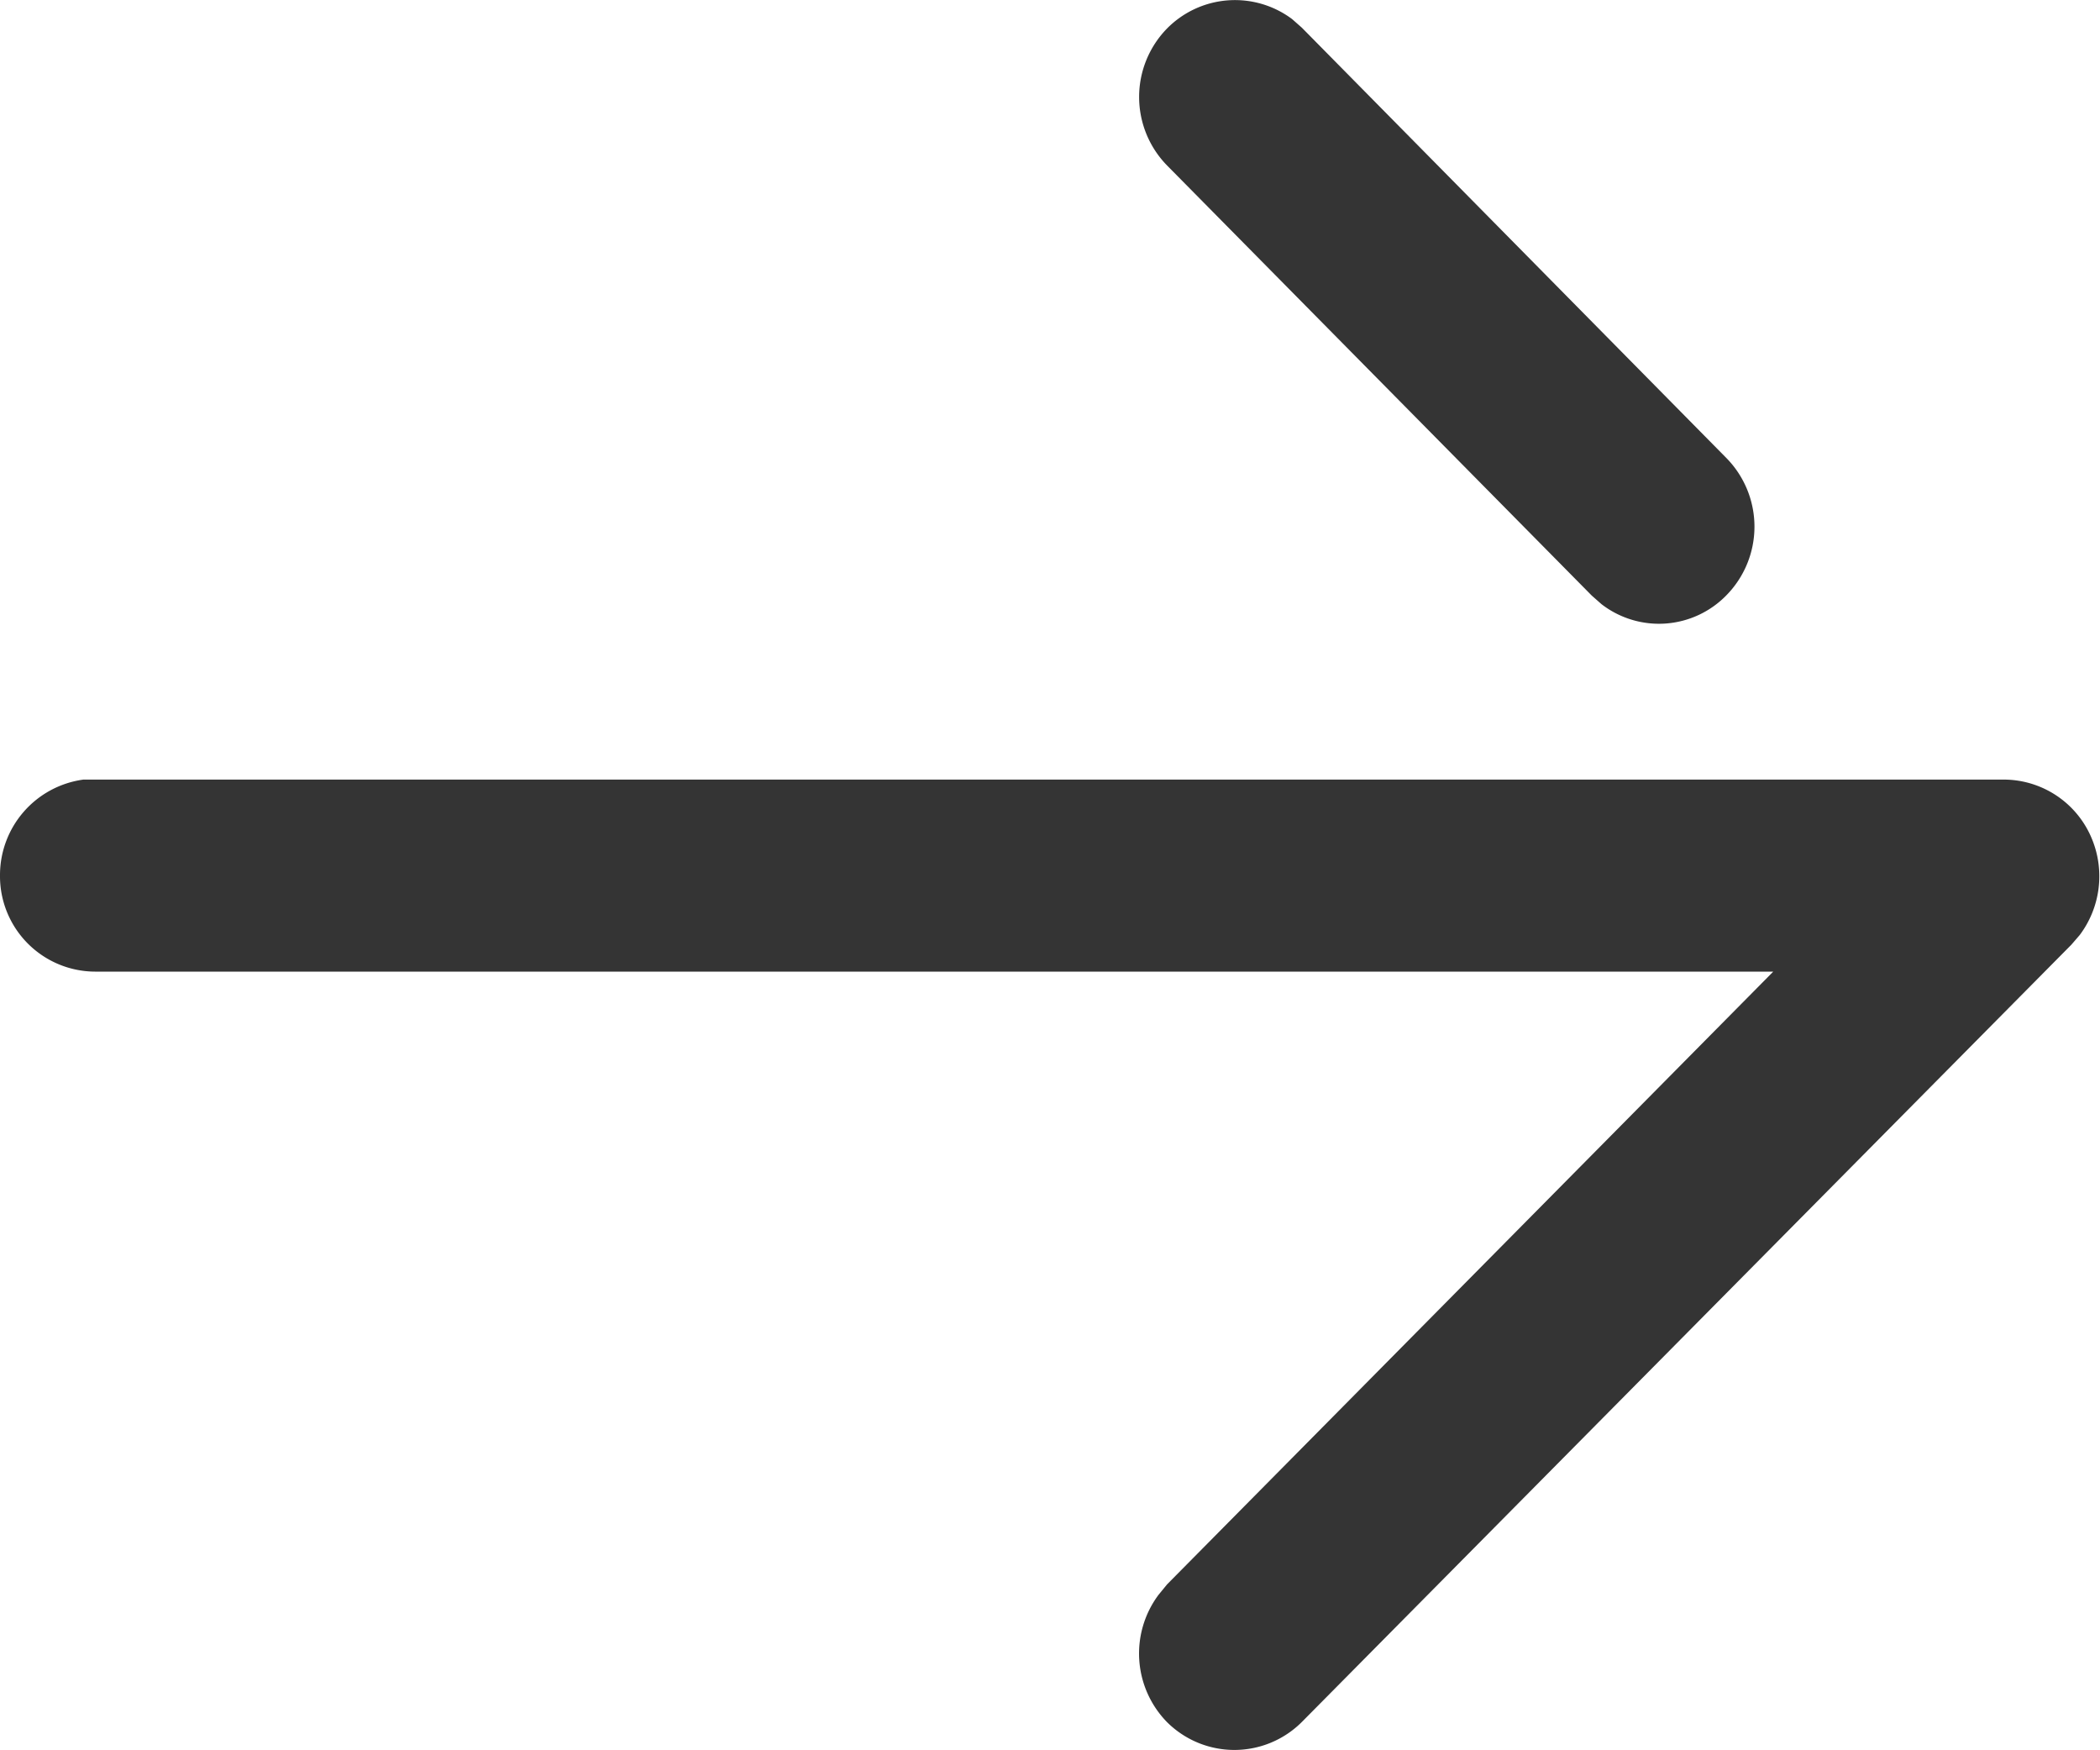<svg height="9.169" viewBox="0 0 11.003 9.169" width="11.003" xmlns="http://www.w3.org/2000/svg"><path d="M0 4.584a.505.505 0 0 1 .437-.5H10.5a.5.5 0 0 1 .462.314.513.513 0 0 1-.065.5l-.044.051-4.032 4.072a.5.5 0 0 1-.707 0 .514.514 0 0 1-.044-.666l.045-.055 3.176-3.21H.5a.5.5 0 0 1-.5-.506zM6.115.867a.513.513 0 0 1 0-.718A.5.5 0 0 1 6.77.1l.051.045L9.046 2.4a.513.513 0 0 1 0 .718.493.493 0 0 1-.655.047L8.34 3.12z" fill="#343434"/></svg>